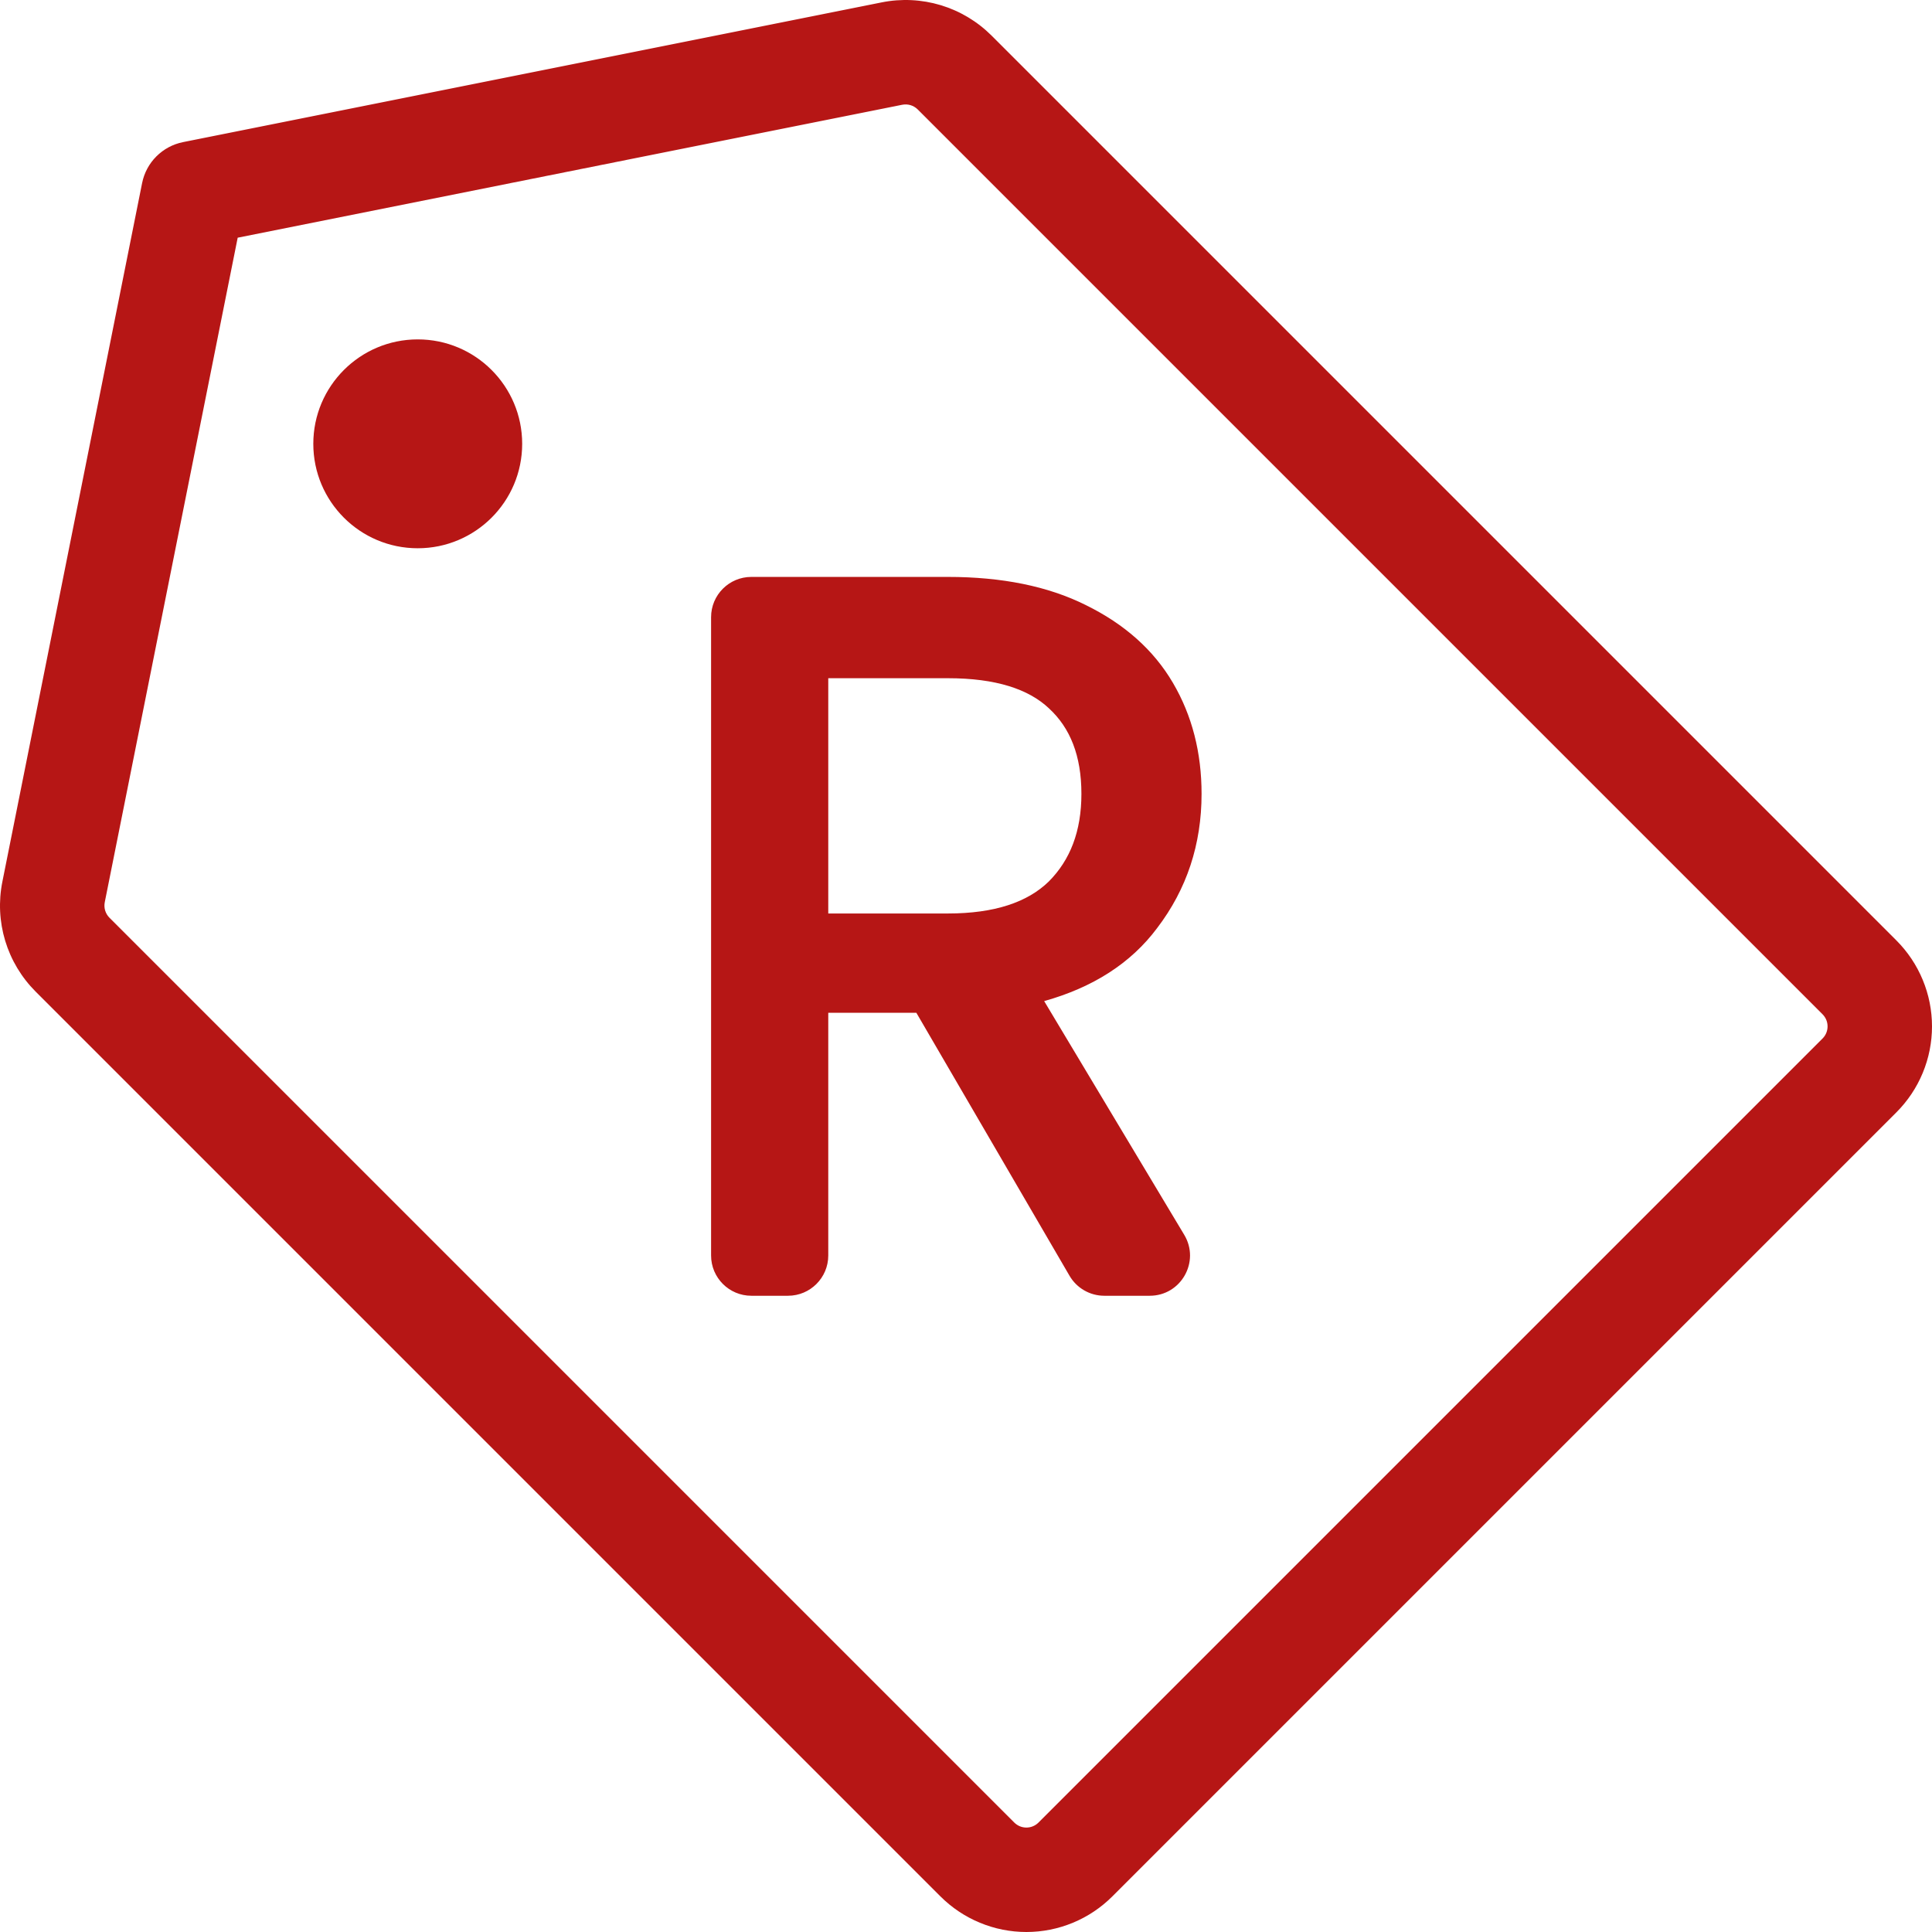 <svg width="72" height="72" viewBox="0 0 72 72" fill="none" xmlns="http://www.w3.org/2000/svg">
<path fill-rule="evenodd" clip-rule="evenodd" d="M32.861 0.088C33.592 -0.058 34.348 -0.022 35.062 0.194C35.775 0.41 36.424 0.799 36.952 1.326L70.674 35.048C71.094 35.469 71.428 35.968 71.655 36.518C71.883 37.067 72 37.656 72 38.251C72 38.845 71.883 39.434 71.655 39.984C71.428 40.533 71.094 41.032 70.674 41.453L41.453 70.674C41.032 71.094 40.533 71.428 39.984 71.655C39.434 71.883 38.845 72 38.251 72C37.656 72 37.067 71.883 36.518 71.655C35.968 71.428 35.469 71.094 35.048 70.674L1.326 36.952C0.799 36.424 0.41 35.775 0.194 35.062C-0.022 34.348 -0.058 33.592 0.088 32.861L5.296 6.822C5.45 6.052 6.052 5.45 6.822 5.296L32.861 0.088ZM33.934 3.919C33.834 3.889 33.727 3.884 33.624 3.904L8.858 8.858L3.904 33.624C3.884 33.727 3.889 33.834 3.919 33.934C3.95 34.034 4.004 34.125 4.078 34.2L37.8 67.922C37.86 67.981 37.93 68.028 38.007 68.06C38.084 68.092 38.167 68.108 38.251 68.108C38.334 68.108 38.417 68.092 38.494 68.06C38.572 68.028 38.642 67.981 38.701 67.922L67.922 38.701C67.981 38.642 68.028 38.572 68.06 38.494C68.092 38.417 68.108 38.334 68.108 38.251C68.108 38.167 68.092 38.084 68.06 38.007C68.028 37.93 67.981 37.86 67.922 37.8L34.2 4.078C34.125 4.004 34.034 3.95 33.934 3.919Z" fill="#B61615"/>
<path d="M15.568 20.432C17.717 20.432 19.46 18.69 19.46 16.54C19.46 14.391 17.717 12.648 15.568 12.648C13.418 12.648 11.676 14.391 11.676 16.54C11.676 18.69 13.418 20.432 15.568 20.432Z" fill="#B61615"/>
<path fill-rule="evenodd" clip-rule="evenodd" d="M35.325 25.275C37.111 25.275 38.331 25.681 39.089 26.396L39.094 26.401C39.88 27.124 40.301 28.16 40.301 29.585C40.301 30.979 39.883 32.052 39.081 32.855C38.295 33.618 37.075 34.043 35.325 34.043H30.867V25.275H35.325ZM30.867 37.744H34.15L39.858 47.544C40.126 48.005 40.62 48.289 41.154 48.289H42.847C44.013 48.289 44.733 47.018 44.133 46.018L38.913 37.308C40.725 36.8 42.143 35.901 43.124 34.585C44.228 33.138 44.779 31.465 44.779 29.585C44.779 28.05 44.427 26.666 43.711 25.447C42.989 24.216 41.898 23.253 40.468 22.551C39.049 21.842 37.328 21.5 35.325 21.5H28C27.172 21.5 26.5 22.172 26.5 23V46.789C26.5 47.617 27.172 48.289 28 48.289H29.367C30.195 48.289 30.867 47.617 30.867 46.789V37.744Z" fill="#B61615"/>
</svg>
